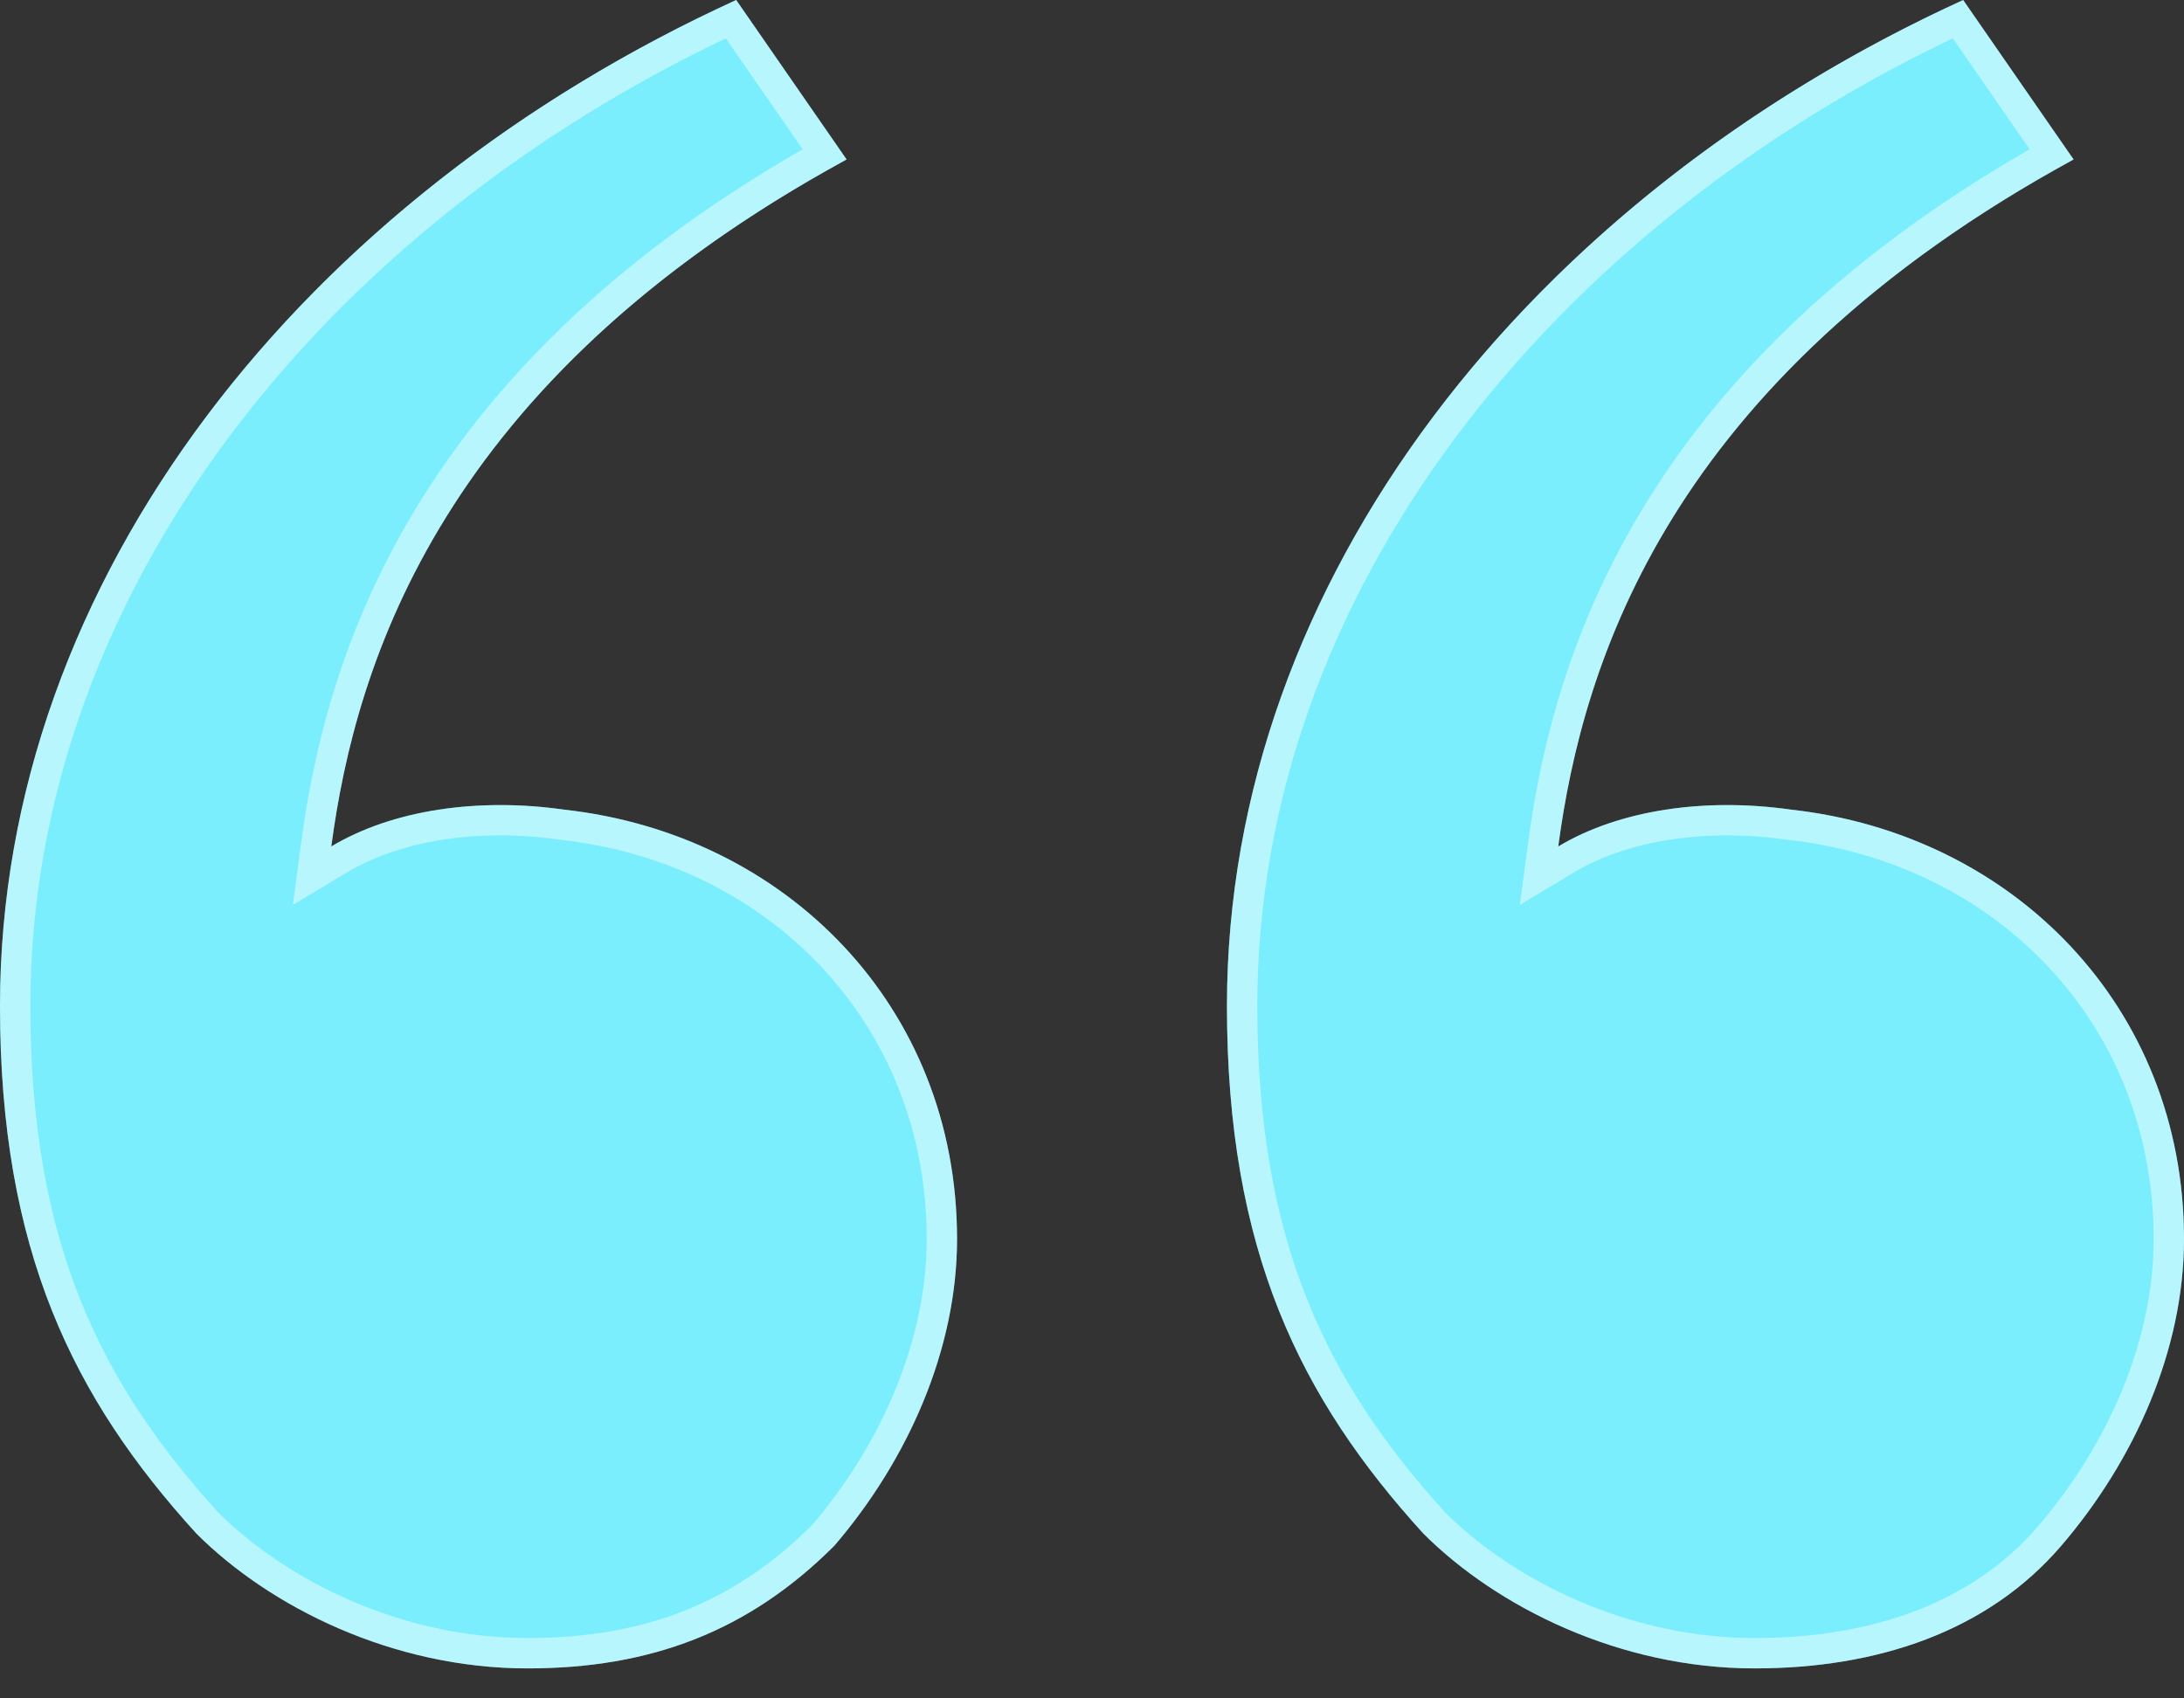 <svg xmlns="http://www.w3.org/2000/svg" width="72" height="56" viewBox="0 0 72 56" fill="none"><rect x="0" y="0" width="72" height="56" fill="#333333" stroke="none"/><path d="M6.472 50.562C2.427 46.112 0 41.258 0 33.169C0 19.011 10.112 6.472 24.27 0L27.91 5.258C14.562 12.539 11.73 21.843 10.921 27.91C12.944 26.697 15.775 26.292 18.607 26.697C25.888 27.506 31.551 33.169 31.551 40.854C31.551 44.494 29.933 48.135 27.506 50.966C24.674 53.798 21.438 55.011 17.393 55.011C12.944 55.011 8.899 52.989 6.472 50.562ZM46.921 50.562C42.876 46.112 40.449 41.258 40.449 33.169C40.449 19.011 50.562 6.472 64.719 0L68.36 5.258C55.011 12.539 52.18 21.843 51.371 27.91C53.393 26.697 56.225 26.292 59.056 26.697C66.337 27.506 72 33.169 72 40.854C72 44.494 70.382 48.135 67.955 50.966C65.528 53.798 61.888 55.011 57.843 55.011C53.393 55.011 49.348 52.989 46.921 50.562Z" fill="#7BEEFD"></path><path d="M24.098 0.63L27.184 5.088C20.729 8.701 16.755 12.8 14.289 16.776C11.762 20.849 10.836 24.765 10.426 27.844L10.289 28.873L11.179 28.339C13.076 27.2 15.784 26.798 18.536 27.192L18.544 27.193L18.552 27.194C25.601 27.977 31.051 33.444 31.051 40.854C31.051 44.344 29.498 47.867 27.139 50.626C24.413 53.346 21.312 54.511 17.393 54.511C13.092 54.511 9.176 52.554 6.834 50.217C2.872 45.855 0.5 41.12 0.5 33.169C0.5 19.388 10.263 7.095 24.098 0.63ZM64.547 0.63L67.634 5.088C61.178 8.701 57.204 12.8 54.738 16.776C52.212 20.849 51.286 24.765 50.875 27.844L50.738 28.873L51.628 28.339C53.526 27.2 56.233 26.798 58.986 27.192L58.993 27.193L59.001 27.194C66.05 27.977 71.5 33.444 71.5 40.854C71.5 44.35 69.942 47.88 67.575 50.641C65.273 53.328 61.793 54.511 57.843 54.511C53.542 54.511 49.625 52.554 47.283 50.217C43.321 45.855 40.949 41.12 40.949 33.169C40.949 19.388 50.712 7.095 64.547 0.63Z" stroke="white" stroke-opacity="0.46"></path></svg>